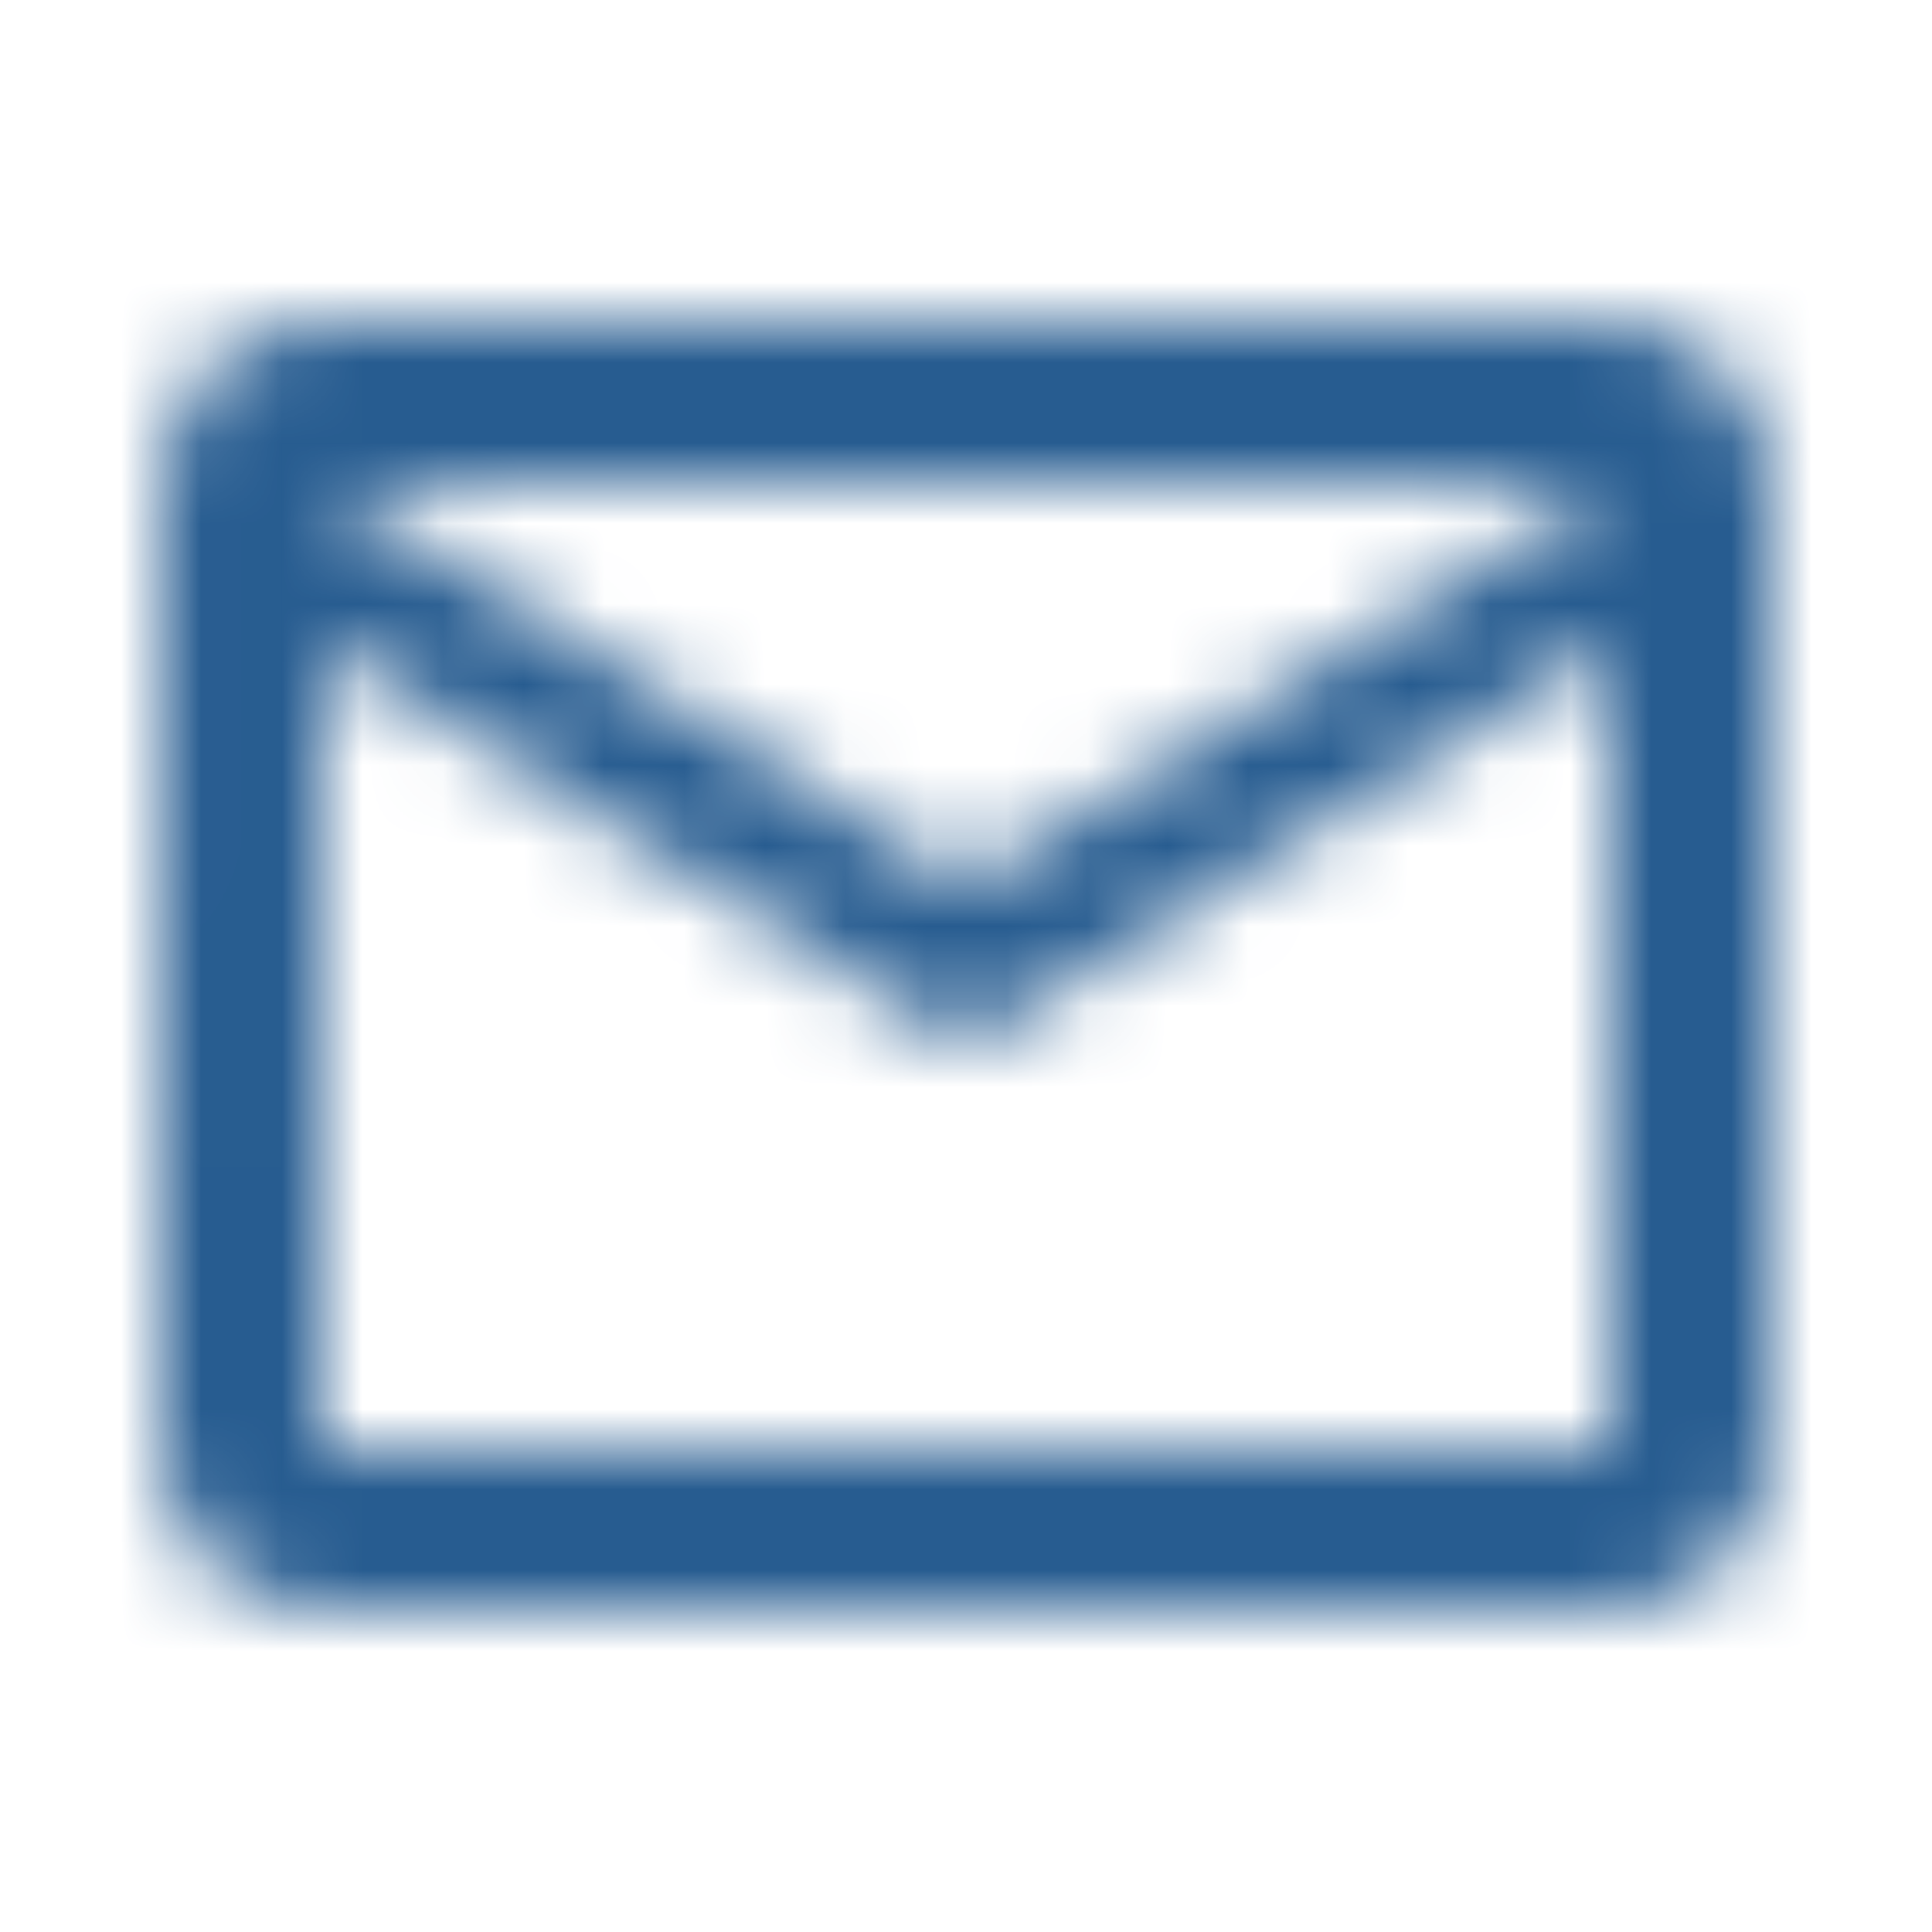 <?xml version="1.0" encoding="UTF-8"?>
<svg width="24px" height="24px" viewBox="0 0 24 24" version="1.1" xmlns="http://www.w3.org/2000/svg" xmlns:xlink="http://www.w3.org/1999/xlink">
    <title>Icn / MailEnviar</title>
    <defs>
        <path d="M20,4 L4,4 C2.9,4 2.01,4.9 2.01,6 L2,18 C2,19.1 2.9,20 4,20 L20,20 C21.1,20 22,19.1 22,18 L22,6 C22,4.9 21.1,4 20,4 Z M20,18 L4,18 L4,8 L12,13 L20,8 L20,18 Z M12,11 L4,6 L20,6 L12,11 Z" id="path-1"></path>
    </defs>
    <g id="Game-Fisher" stroke="none" stroke-width="1" fill="none" fill-rule="evenodd">
        <g id="00.Home" transform="translate(-1601, -3444)">
            <g id="Bloques-/-Footer" transform="translate(0, 3363)">
                <g id="IcnMailOutline" transform="translate(1601, 81)">
                    <rect id="Rectangle" x="0" y="0" width="24" height="24"></rect>
                    <mask id="mask-2" fill="white">
                        <use xlink:href="#path-1"></use>
                    </mask>
                    <g id="Shape" fill-rule="nonzero"></g>
                    <g id="Group" mask="url(#mask-2)">
                        <g transform="translate(0.5, -0.5)">
                            <rect id="Rectangle" fill="#275C90" x="0" y="0" width="25" height="25"></rect>
                        </g>
                    </g>
                </g>
            </g>
        </g>
    </g>
</svg>